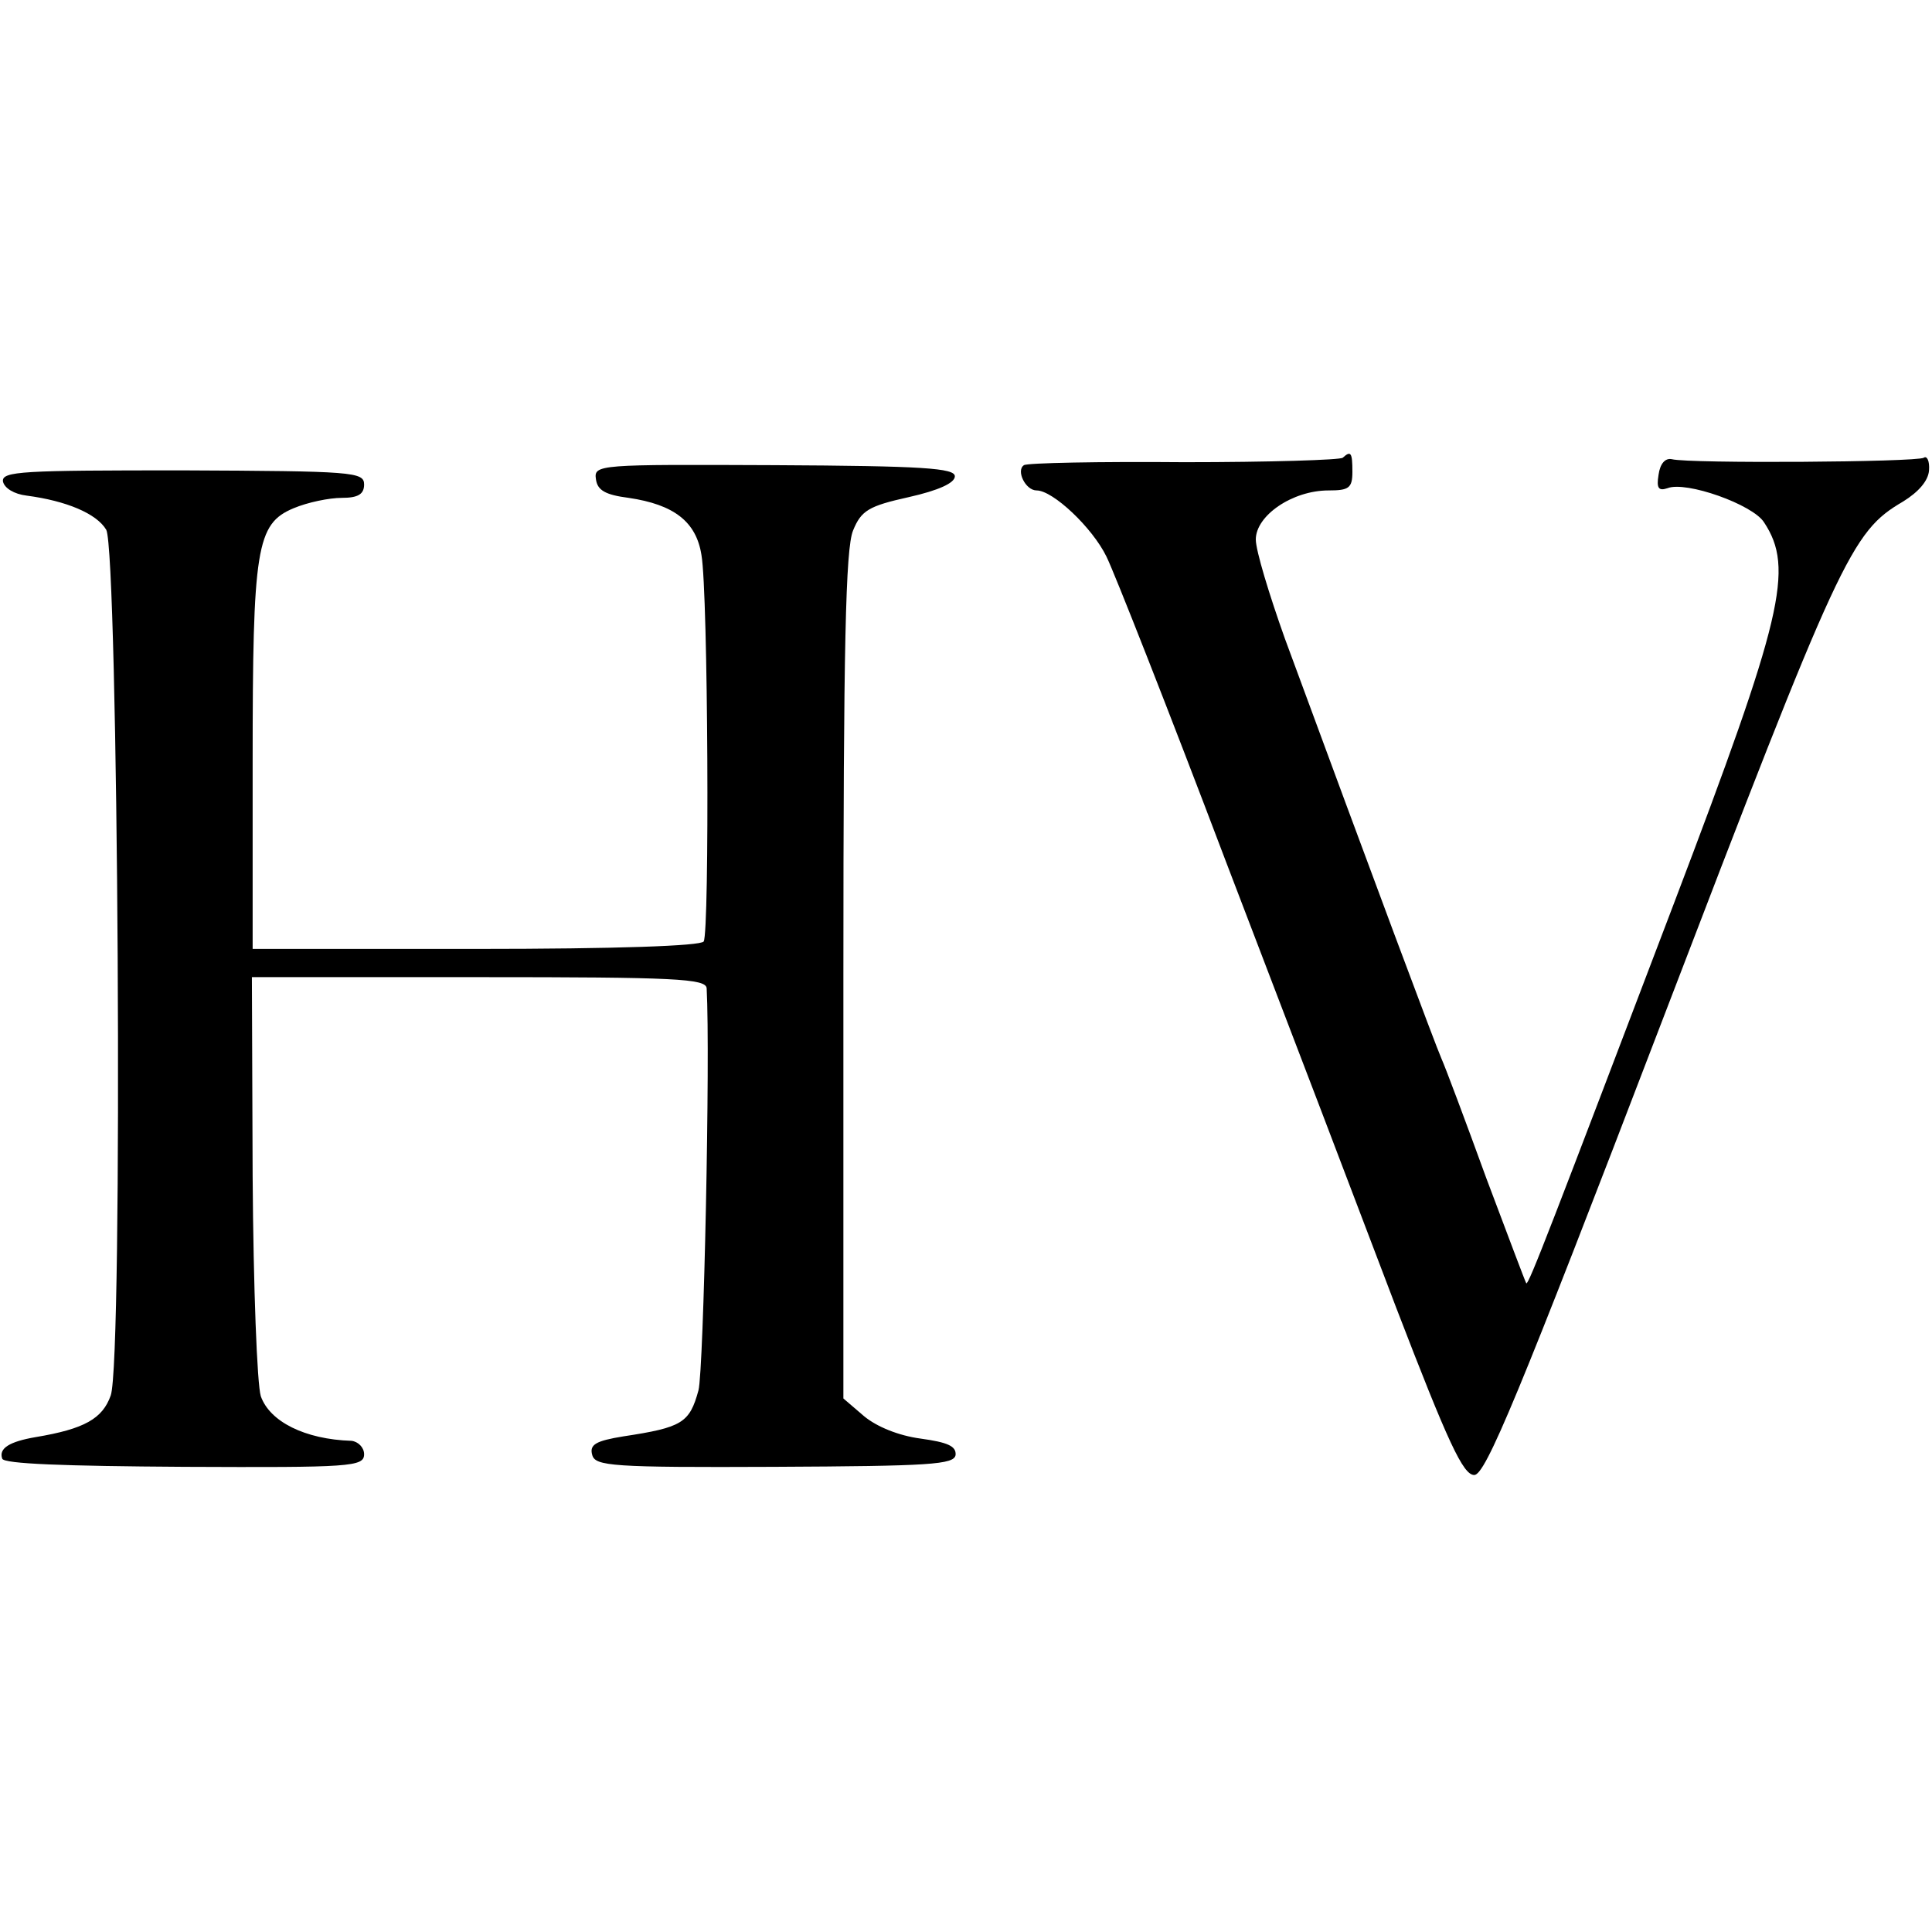 <?xml version="1.0" standalone="no"?>
<!DOCTYPE svg PUBLIC "-//W3C//DTD SVG 20010904//EN"
 "http://www.w3.org/TR/2001/REC-SVG-20010904/DTD/svg10.dtd">
<svg version="1.0" xmlns="http://www.w3.org/2000/svg"
 width="260pt" height="260pt" viewBox="0 0 260 260"
 preserveAspectRatio="xMidYMid meet">
<g transform="translate(0,260) scale(0.1,-0.1)"
fill="#000000" stroke="none">
<path d="M1807 1984 c-3 -3 -99 -6 -213 -6 -115 1 -212 -1 -216 -4 -11 -7 2
-34 17 -34 22 0 75 -50 94 -89 10 -20 83 -205 161 -411 79 -206 182 -476 229
-600 70 -182 90 -225 105 -225 15 0 59 105 252 609 241 629 255 660 325 701
21 13 34 28 35 42 1 13 -3 20 -7 17 -10 -6 -315 -8 -339 -2 -9 2 -16 -6 -18
-21 -3 -18 0 -22 12 -18 25 10 115 -22 130 -46 41 -62 25 -128 -121 -512 -164
-431 -196 -515 -199 -512 -1 1 -25 65 -54 142 -28 77 -55 149 -60 160 -8 18
-92 243 -211 566 -21 59 -39 118 -39 133 0 32 49 66 98 66 27 0 32 3 32 25 0
26 -2 29 -13 19z"/>
<path d="M802 1955 c2 -15 13 -21 44 -25 61 -9 91 -32 98 -77 9 -51 11 -507 3
-520 -4 -6 -117 -10 -307 -10 l-300 0 0 251 c0 289 5 321 55 342 19 8 48 14
65 14 22 0 30 5 30 18 0 17 -15 18 -244 19 -215 0 -244 -1 -242 -15 2 -9 15
-17 32 -19 53 -7 94 -24 107 -46 16 -30 23 -1118 6 -1165 -11 -31 -35 -45
-101 -56 -35 -6 -50 -15 -45 -29 2 -7 83 -10 245 -11 224 -1 242 0 242 17 0 9
-8 17 -17 18 -63 2 -110 26 -122 60 -5 16 -10 145 -11 296 l-1 268 306 0 c264
0 305 -2 306 -15 5 -92 -4 -514 -11 -541 -12 -44 -22 -50 -101 -62 -37 -6 -46
-11 -42 -25 4 -15 26 -17 245 -16 210 1 242 3 244 16 1 12 -11 17 -47 22 -30
4 -59 16 -76 30 l-28 24 0 569 c0 444 3 575 13 599 11 27 21 33 75 45 40 9 62
19 62 28 0 11 -42 14 -243 15 -237 1 -243 1 -240 -19z"/>
</g>
</svg>
